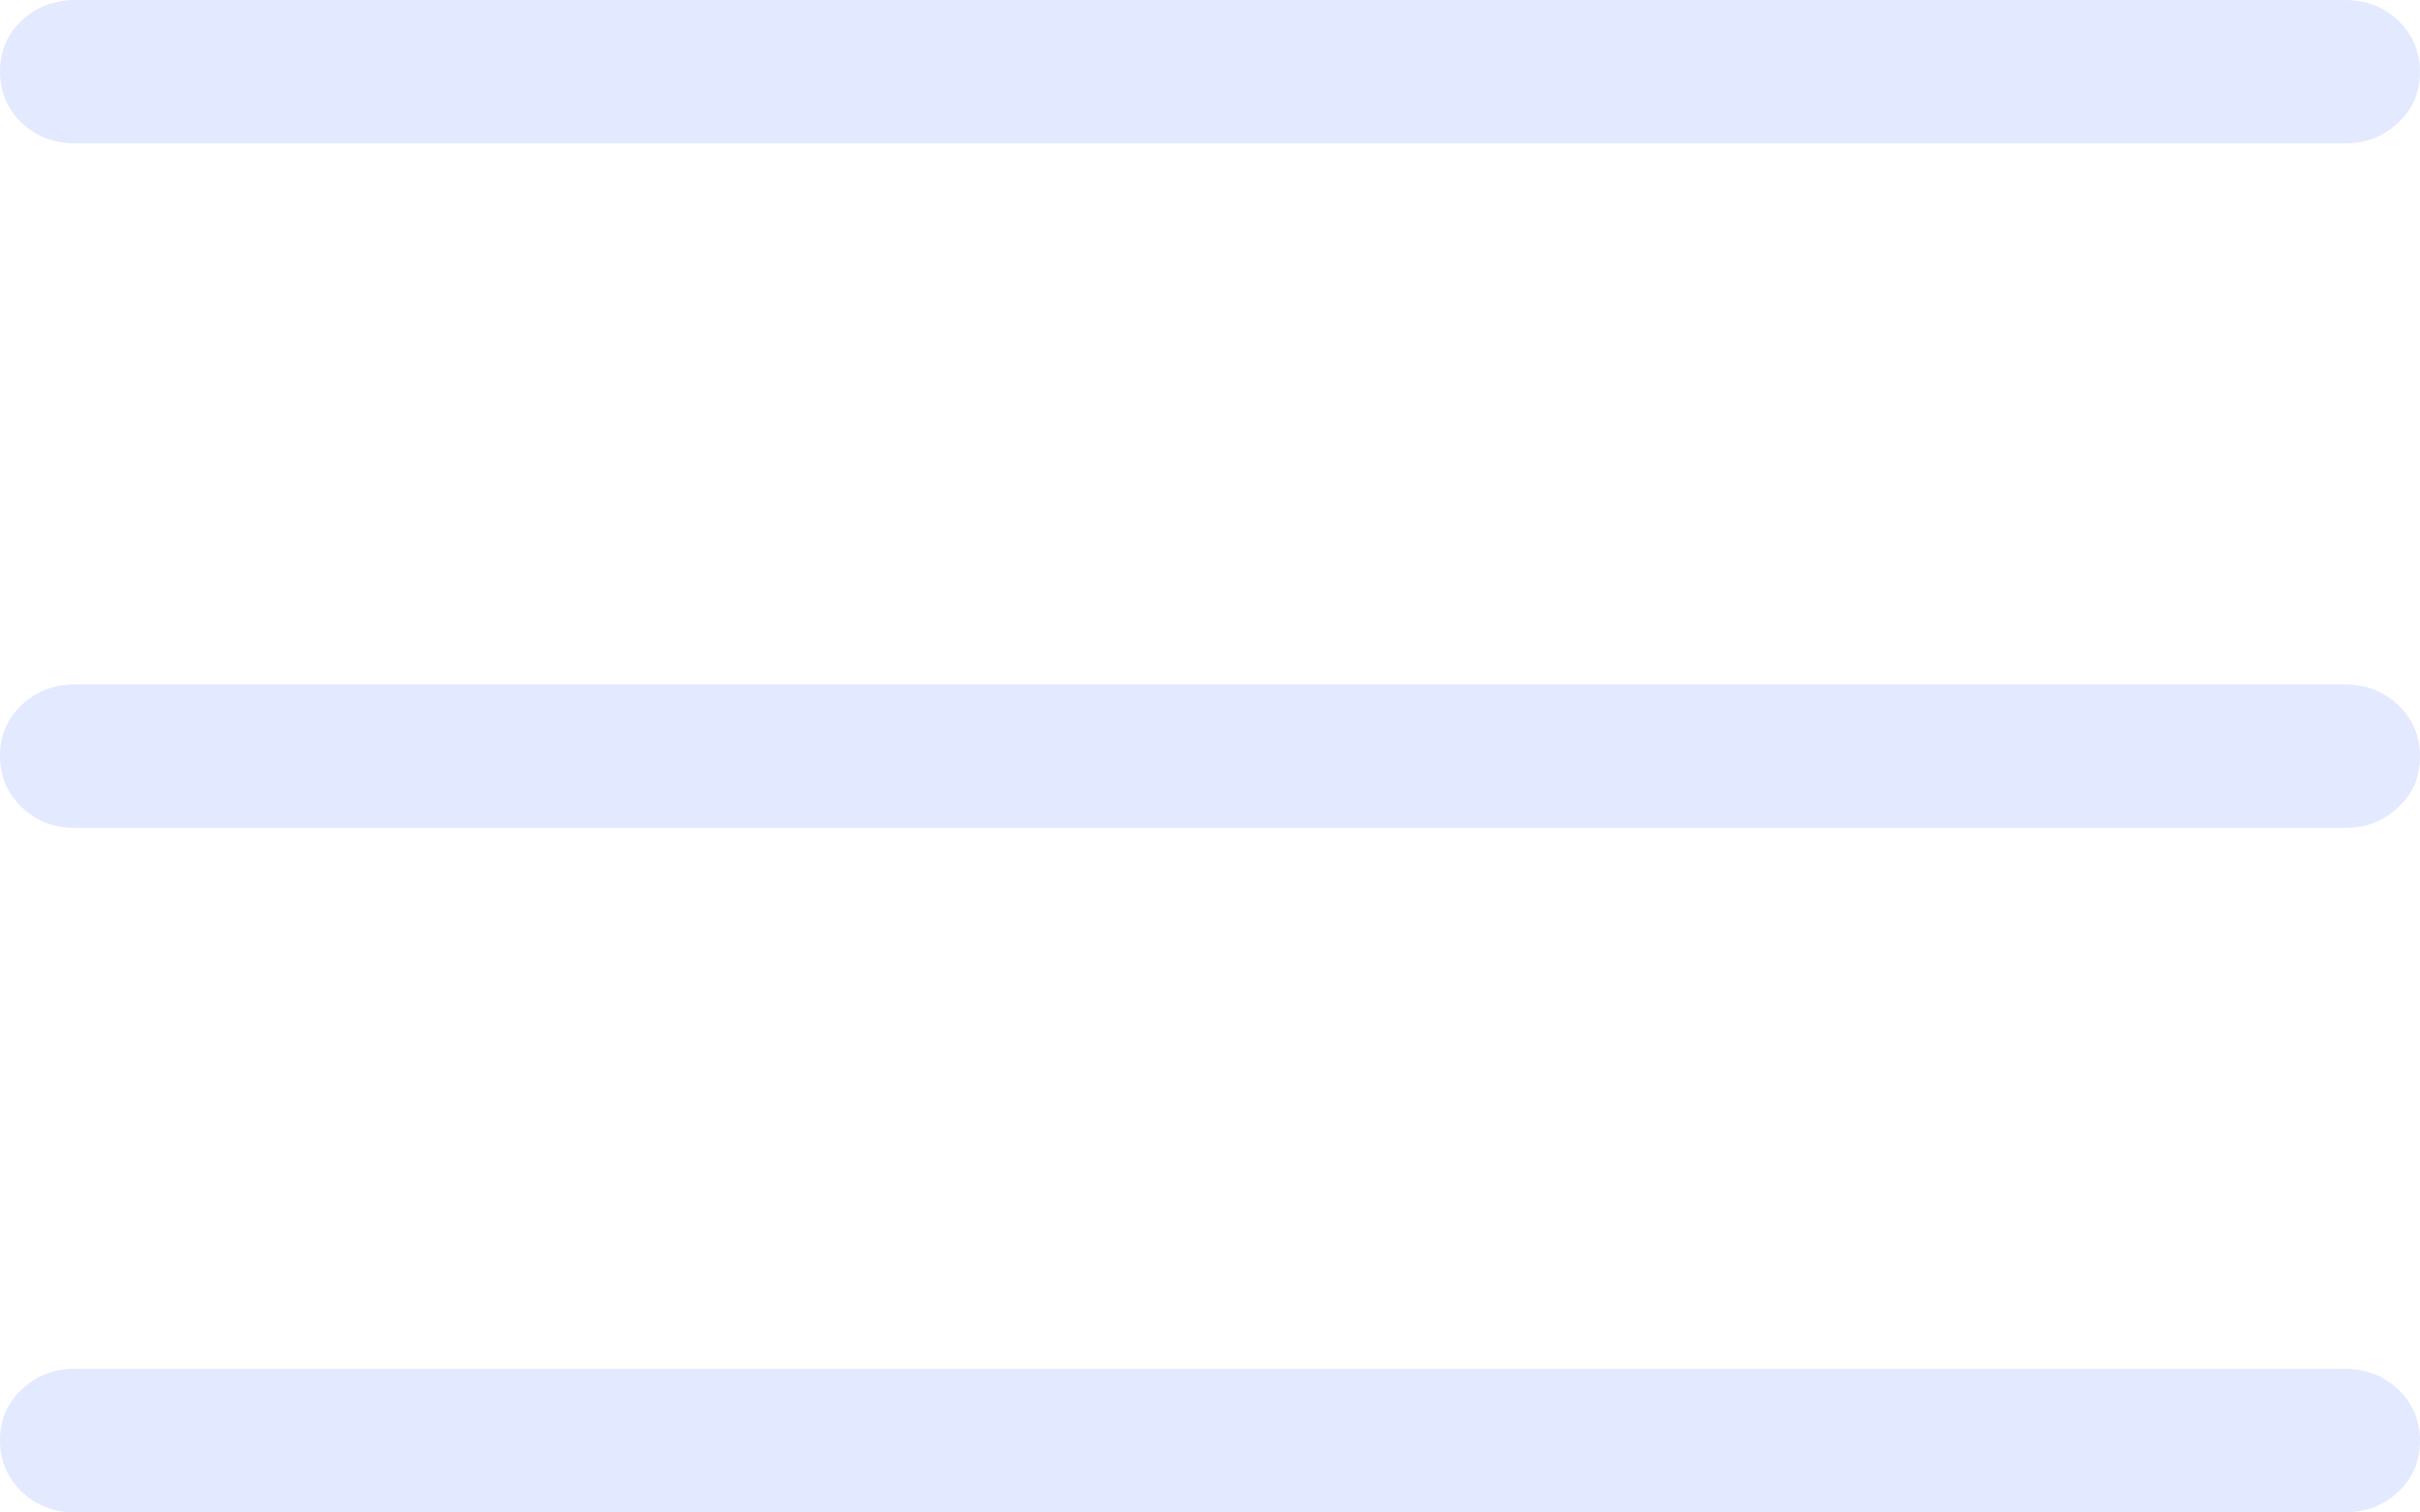 <svg width="24" height="15" viewBox="0 0 24 15" fill="none" xmlns="http://www.w3.org/2000/svg">
<path d="M0.75 15C0.537 15 0.359 14.931 0.216 14.794C0.073 14.656 0.001 14.487 1.0274e-05 14.286C-0.001 14.084 0.071 13.915 0.216 13.779C0.361 13.642 0.539 13.574 0.75 13.575H23.25C23.463 13.575 23.641 13.644 23.784 13.78C23.928 13.917 24 14.086 24 14.288C24 14.491 23.928 14.659 23.784 14.795C23.64 14.931 23.462 14.999 23.25 14.999L0.75 15ZM0.75 8.211C0.537 8.211 0.359 8.143 0.216 8.006C0.073 7.869 0.001 7.7 1.0274e-05 7.498C-0.001 7.296 0.071 7.127 0.216 6.991C0.361 6.855 0.539 6.788 0.75 6.788H23.25C23.463 6.788 23.641 6.856 23.784 6.993C23.927 7.129 23.999 7.299 24 7.501C24.001 7.703 23.929 7.872 23.784 8.007C23.639 8.143 23.461 8.211 23.25 8.211H0.75ZM0.75 1.422C0.537 1.422 0.359 1.354 0.216 1.218C0.072 1.082 1.0274e-05 0.912 1.0274e-05 0.71C1.0274e-05 0.508 0.072 0.339 0.216 0.204C0.36 0.068 0.538 0 0.75 0H23.25C23.463 0 23.641 0.068 23.784 0.205C23.927 0.342 23.999 0.51 24 0.71C24.001 0.91 23.929 1.079 23.784 1.217C23.639 1.354 23.461 1.423 23.25 1.422H0.75Z" fill="#E3E9FF"/>
</svg>
